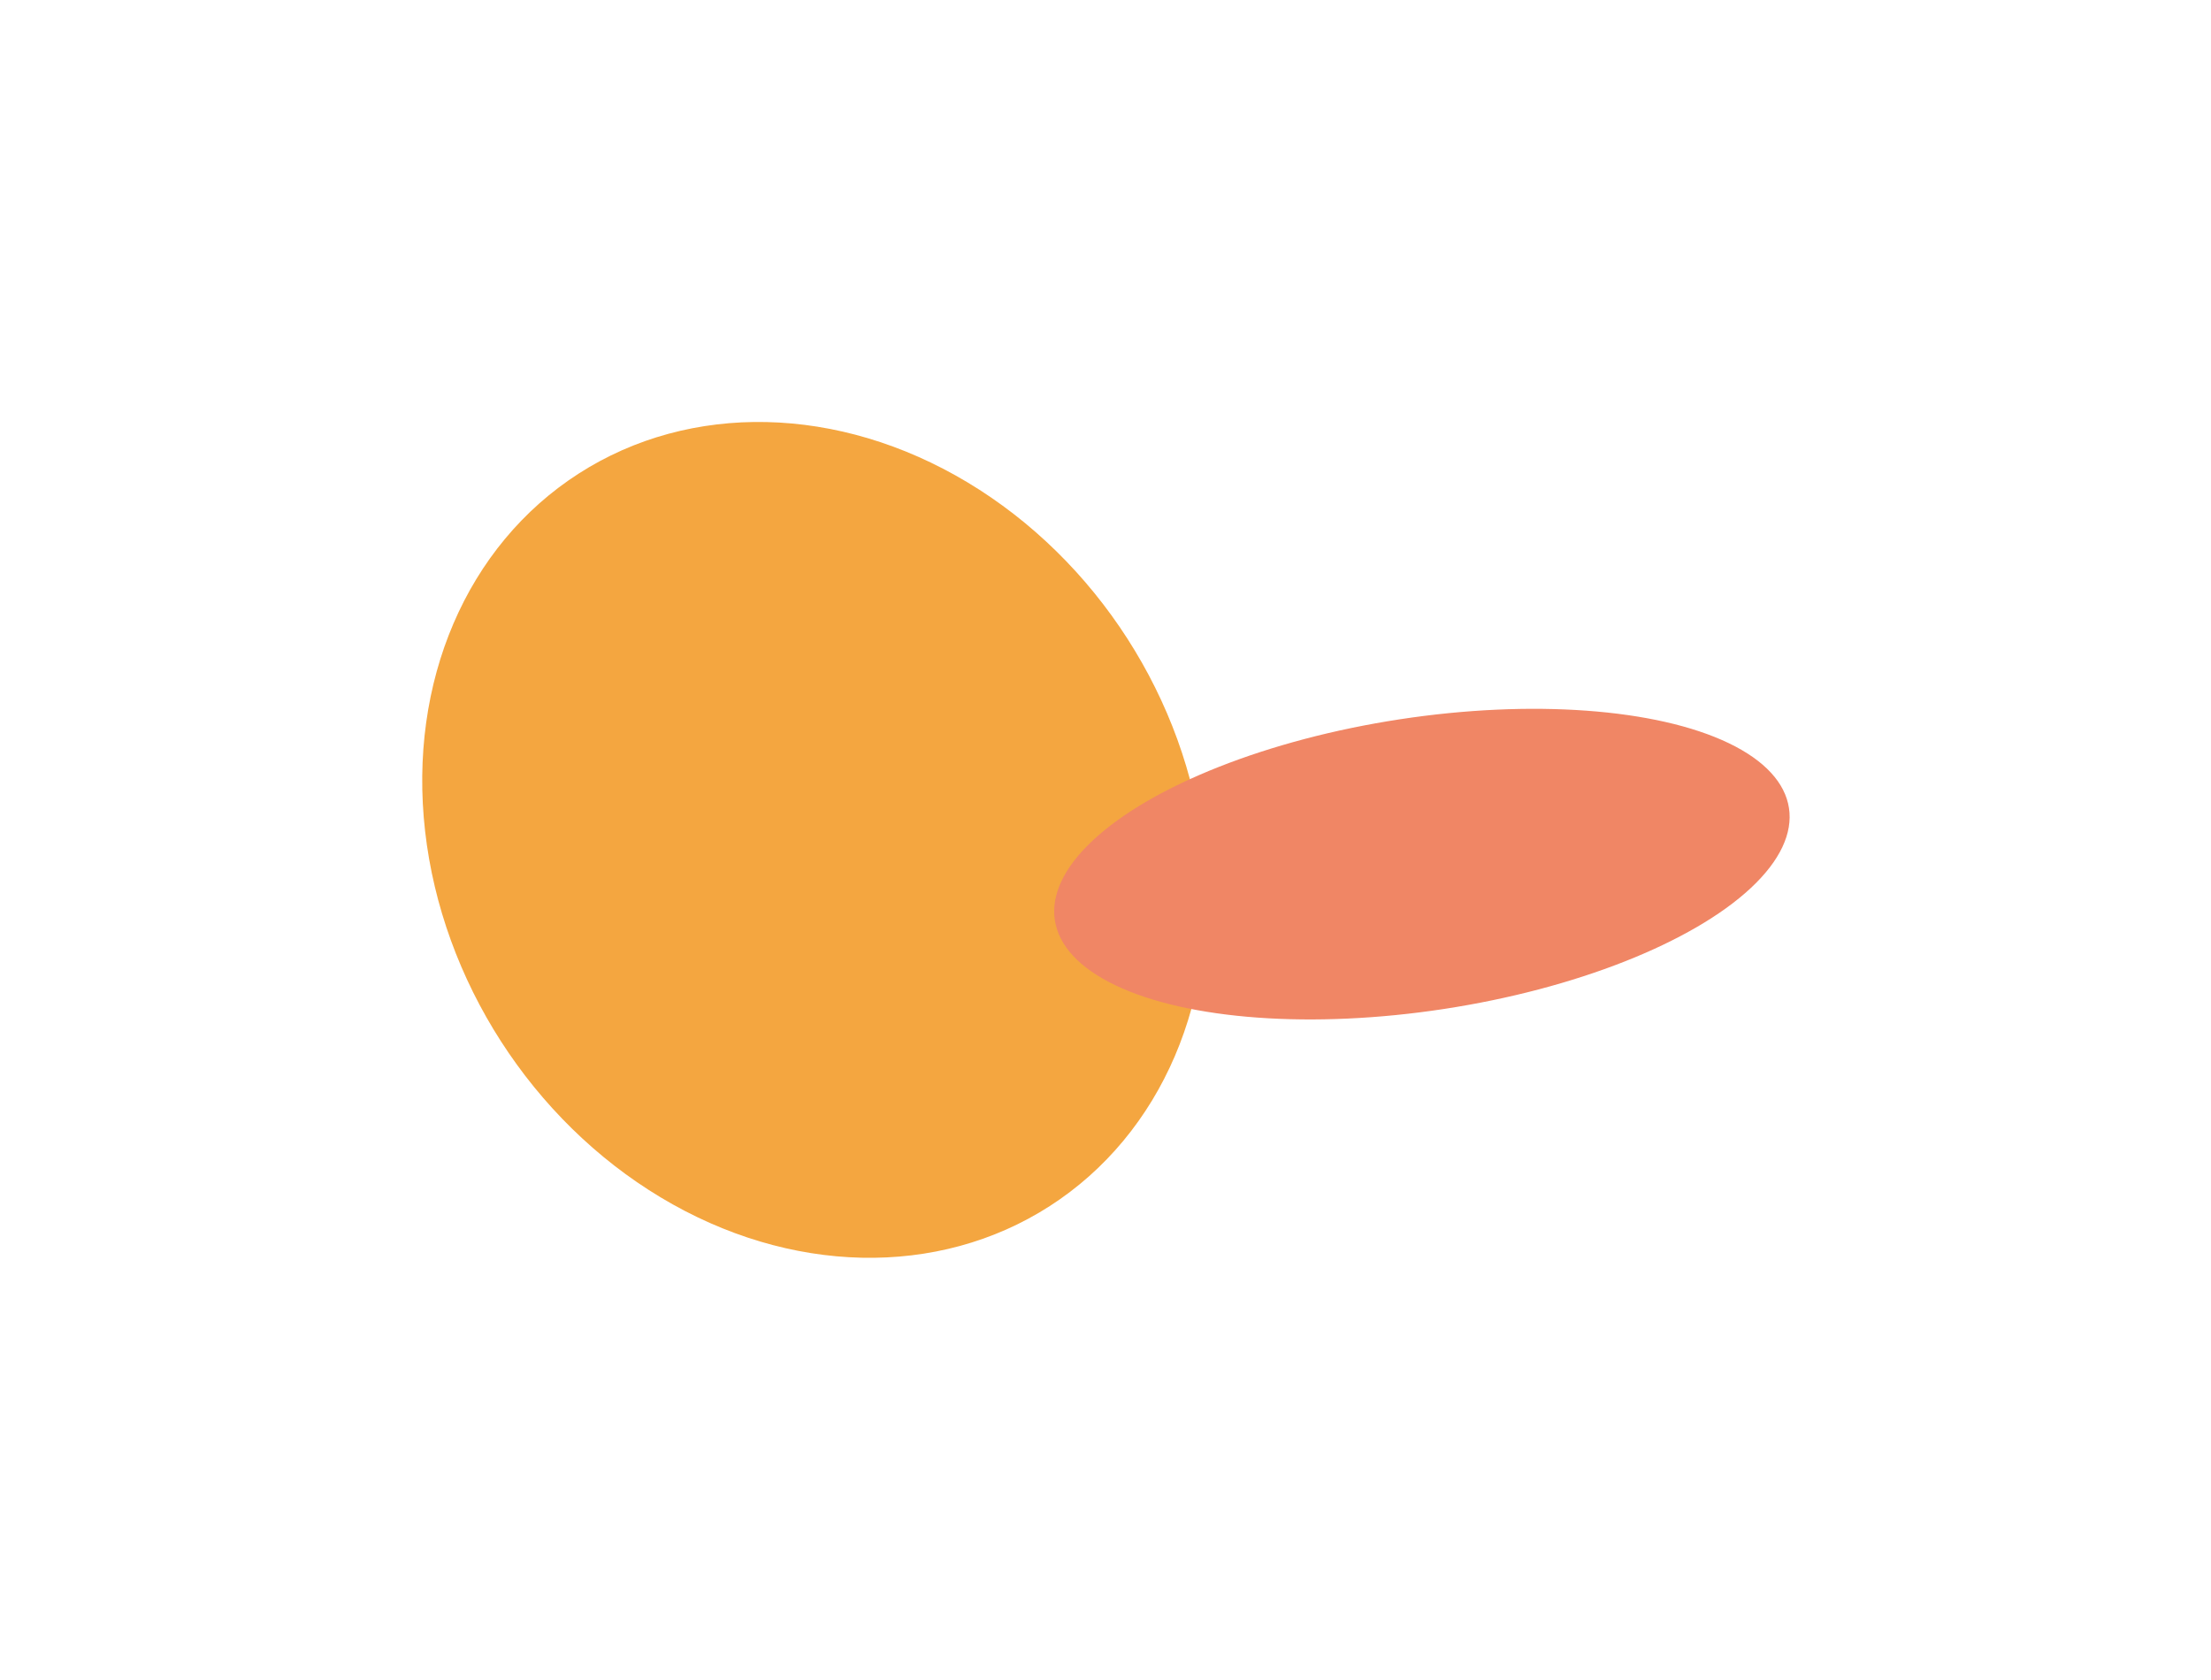 <svg xmlns="http://www.w3.org/2000/svg" width="1575" height="1197" viewBox="0 0 1575 1197" fill="none"><g opacity="0.77"><g filter="url(#filter0_f_3051_40)"><ellipse cx="310.24" cy="265.261" rx="310.24" ry="265.261" transform="matrix(-0.541 -0.841 -0.841 0.541 970.865 715.83)" fill="#F18C08"></ellipse></g><g filter="url(#filter1_f_3051_40)"><ellipse cx="104.443" cy="264.651" rx="104.443" ry="264.651" transform="matrix(-0.151 -0.988 -0.988 0.151 1290.14 678.922)" fill="#EB6238"></ellipse></g></g><defs><filter id="filter0_f_3051_40" x="0.739" y="0.592" width="1158.39" height="1195.67" filterUnits="userSpaceOnUse" color-interpolation-filters="sRGB"><feGaussianBlur stdDeviation="150"></feGaussianBlur></filter><filter id="filter1_f_3051_40" x="450.636" y="204.994" width="1124.17" height="821.555" filterUnits="userSpaceOnUse" color-interpolation-filters="sRGB"><feGaussianBlur stdDeviation="150"></feGaussianBlur></filter></defs></svg>